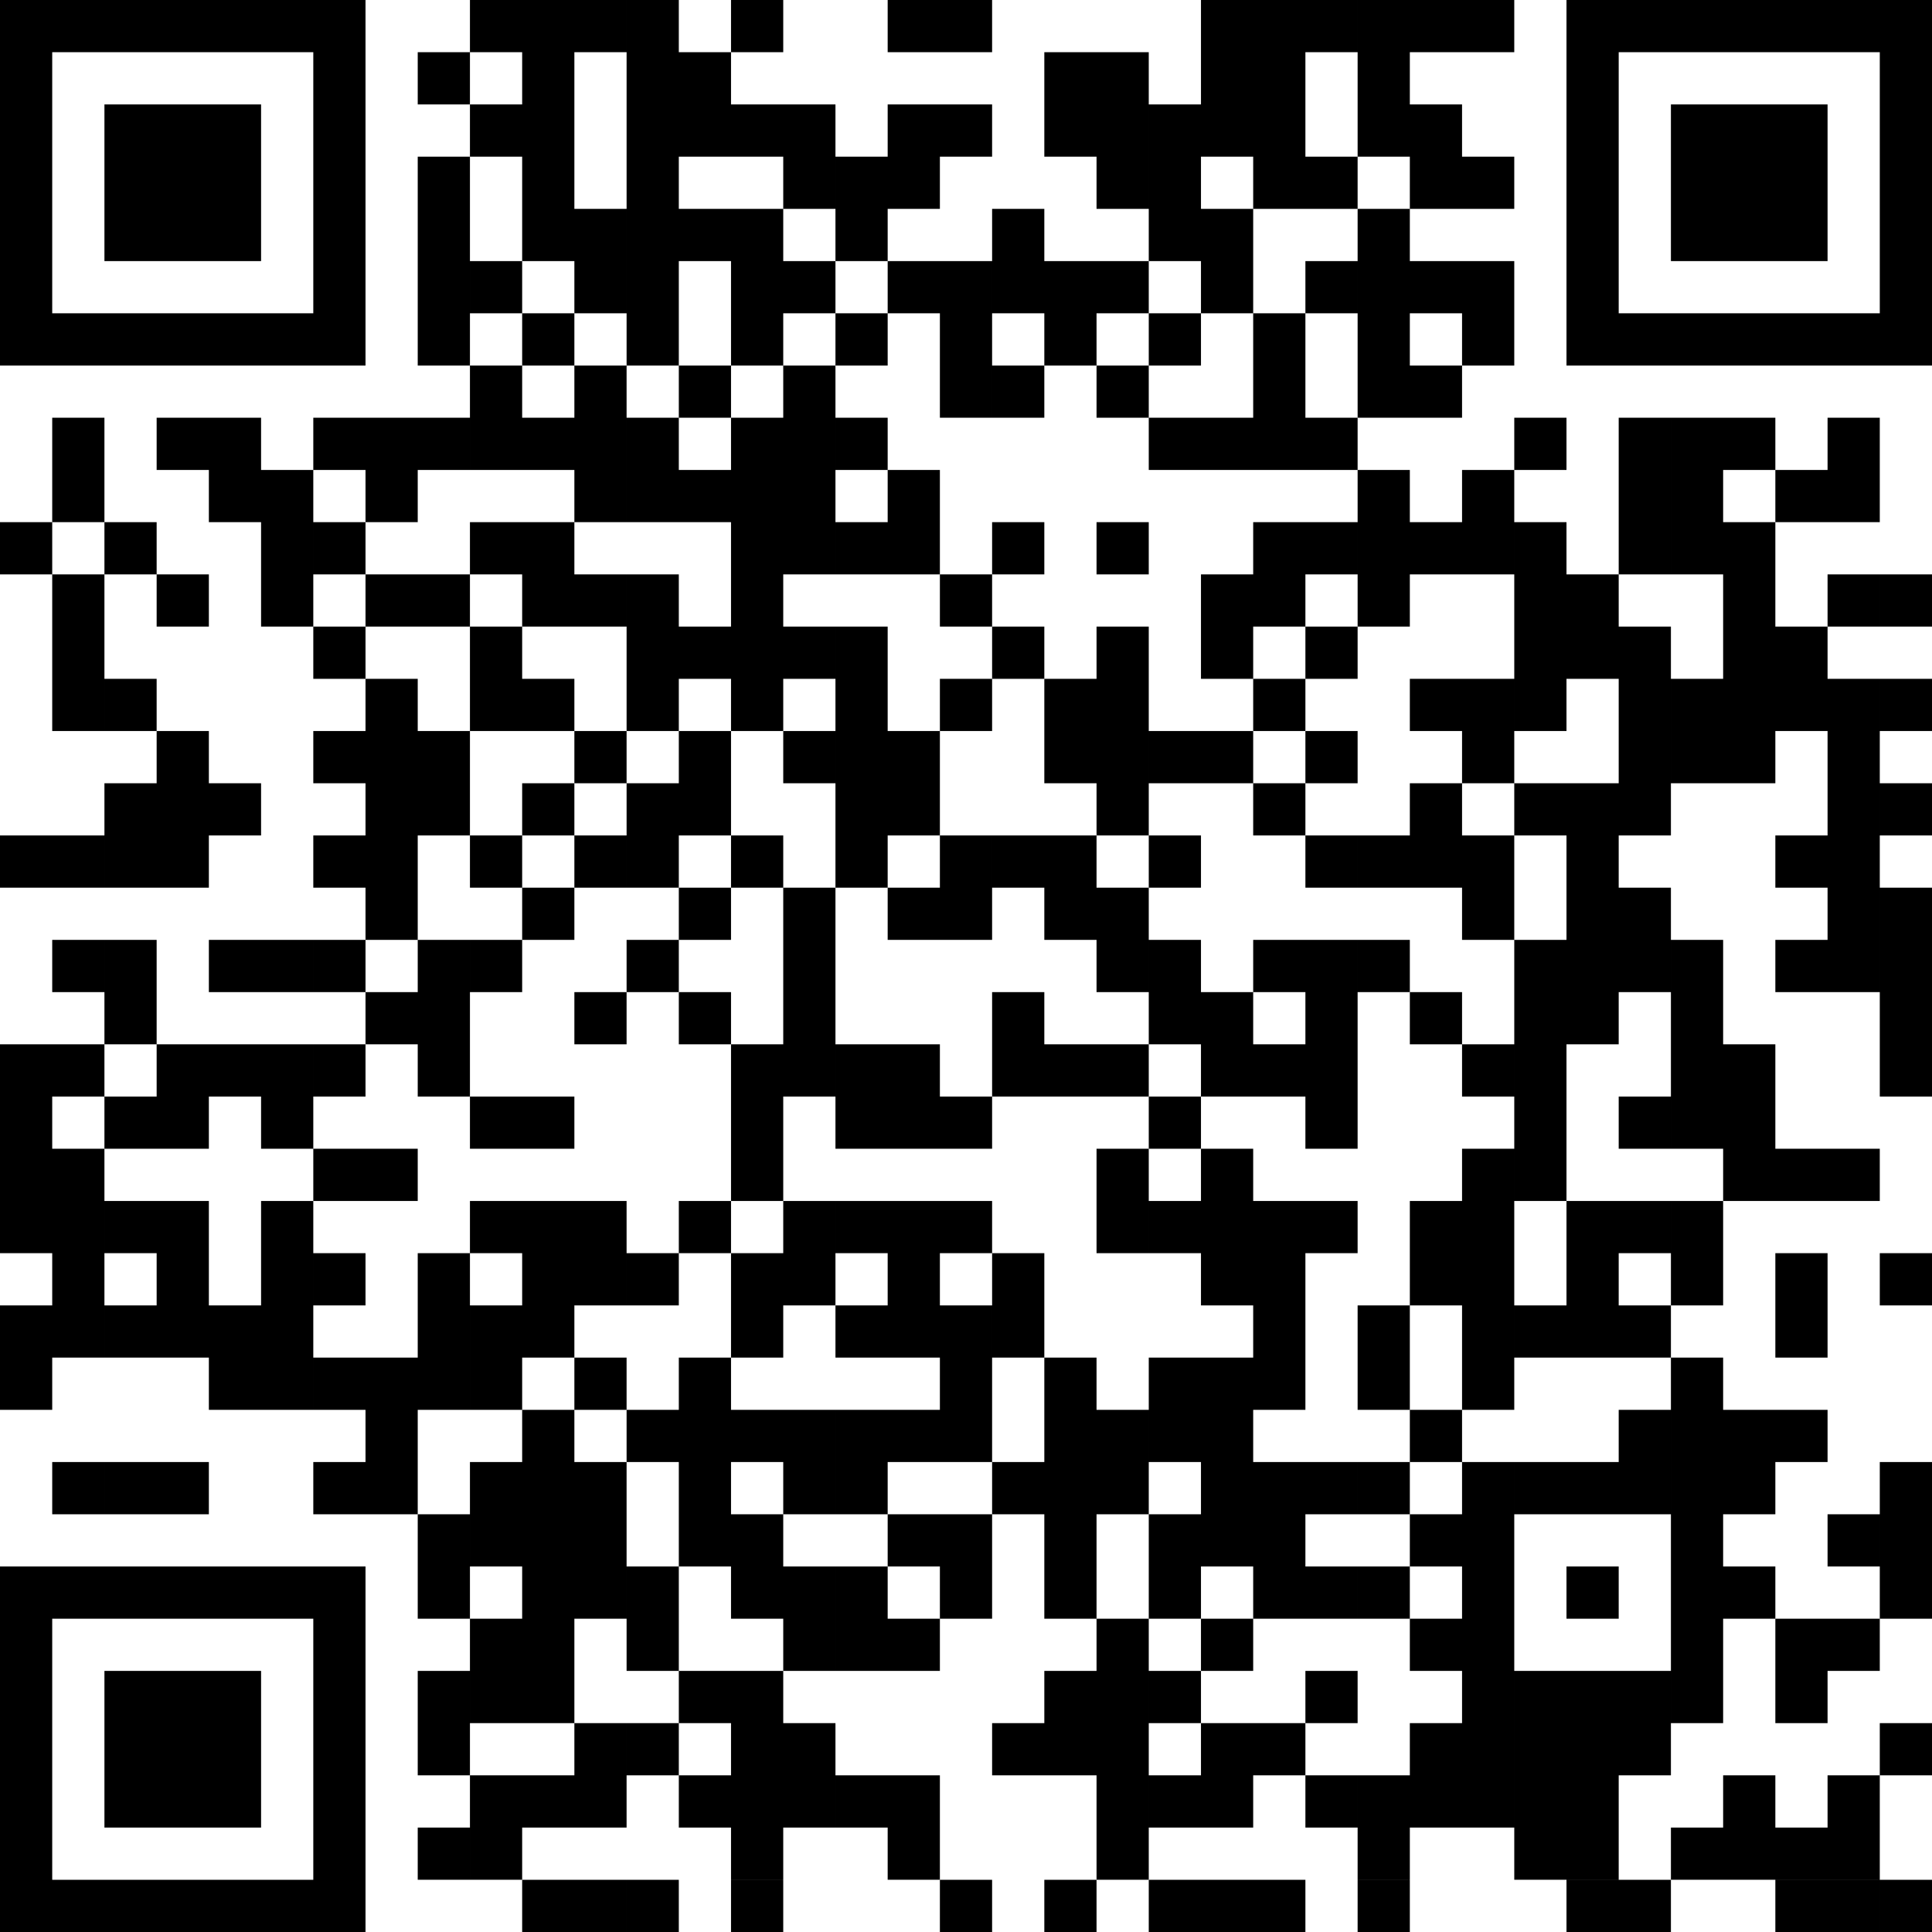 <?xml version="1.0" encoding="UTF-8" standalone="no"?>
<svg
   width="444"
   height="444"
   version="1.1"
   id="svg1439"
   sodipodi:docname="adobe-express-qr-code.svg"
   xmlns:inkscape="http://www.inkscape.org/namespaces/inkscape"
   xmlns:sodipodi="http://sodipodi.sourceforge.net/DTD/sodipodi-0.dtd"
   xmlns="http://www.w3.org/2000/svg"
   xmlns:svg="http://www.w3.org/2000/svg">
  <sodipodi:namedview
     id="namedview1441"
     pagecolor="#ffffff"
     bordercolor="#000000"
     borderopacity="0.25"
     inkscape:showpageshadow="2"
     inkscape:pageopacity="0.0"
     inkscape:pagecheckerboard="0"
     inkscape:deskcolor="#d1d1d1"
     showgrid="false" />
  <defs
     id="defs1433">
    <clipPath
       id="clip-path-dot-color">
      <rect
         x="28"
         y="148"
         width="12"
         height="12"
         id="rect182" />
      <rect
         x="28"
         y="220"
         width="12"
         height="12"
         id="rect184" />
      <rect
         x="28"
         y="268"
         width="12"
         height="12"
         id="rect186" />
      <rect
         x="28"
         y="280"
         width="12"
         height="12"
         id="rect188" />
      <rect
         x="28"
         y="292"
         width="12"
         height="12"
         id="rect190" />
      <rect
         x="28"
         y="304"
         width="12"
         height="12"
         id="rect192" />
      <rect
         x="28"
         y="328"
         width="12"
         height="12"
         id="rect194" />
      <rect
         x="28"
         y="340"
         width="12"
         height="12"
         id="rect196" />
      <rect
         x="40"
         y="124"
         width="12"
         height="12"
         id="rect198" />
      <rect
         x="40"
         y="136"
         width="12"
         height="12"
         id="rect200" />
      <rect
         x="40"
         y="160"
         width="12"
         height="12"
         id="rect202" />
      <rect
         x="40"
         y="172"
         width="12"
         height="12"
         id="rect204" />
      <rect
         x="40"
         y="184"
         width="12"
         height="12"
         id="rect206" />
      <rect
         x="40"
         y="220"
         width="12"
         height="12"
         id="rect208" />
      <rect
         x="40"
         y="244"
         width="12"
         height="12"
         id="rect210" />
      <rect
         x="40"
         y="268"
         width="12"
         height="12"
         id="rect212" />
      <rect
         x="40"
         y="292"
         width="12"
         height="12"
         id="rect214" />
      <rect
         x="40"
         y="304"
         width="12"
         height="12"
         id="rect216" />
      <rect
         x="40"
         y="316"
         width="12"
         height="12"
         id="rect218" />
      <rect
         x="40"
         y="328"
         width="12"
         height="12"
         id="rect220" />
      <rect
         x="40"
         y="364"
         width="12"
         height="12"
         id="rect222" />
      <rect
         x="52"
         y="148"
         width="12"
         height="12"
         id="rect224" />
      <rect
         x="52"
         y="184"
         width="12"
         height="12"
         id="rect226" />
      <rect
         x="52"
         y="208"
         width="12"
         height="12"
         id="rect228" />
      <rect
         x="52"
         y="220"
         width="12"
         height="12"
         id="rect230" />
      <rect
         x="52"
         y="244"
         width="12"
         height="12"
         id="rect232" />
      <rect
         x="52"
         y="256"
         width="12"
         height="12"
         id="rect234" />
      <rect
         x="52"
         y="280"
         width="12"
         height="12"
         id="rect236" />
      <rect
         x="52"
         y="304"
         width="12"
         height="12"
         id="rect238" />
      <rect
         x="52"
         y="328"
         width="12"
         height="12"
         id="rect240" />
      <rect
         x="52"
         y="364"
         width="12"
         height="12"
         id="rect242" />
      <rect
         x="64"
         y="124"
         width="12"
         height="12"
         id="rect244" />
      <rect
         x="64"
         y="160"
         width="12"
         height="12"
         id="rect246" />
      <rect
         x="64"
         y="196"
         width="12"
         height="12"
         id="rect248" />
      <rect
         x="64"
         y="208"
         width="12"
         height="12"
         id="rect250" />
      <rect
         x="64"
         y="220"
         width="12"
         height="12"
         id="rect252" />
      <rect
         x="64"
         y="268"
         width="12"
         height="12"
         id="rect254" />
      <rect
         x="64"
         y="280"
         width="12"
         height="12"
         id="rect256" />
      <rect
         x="64"
         y="304"
         width="12"
         height="12"
         id="rect258" />
      <rect
         x="64"
         y="316"
         width="12"
         height="12"
         id="rect260" />
      <rect
         x="64"
         y="328"
         width="12"
         height="12"
         id="rect262" />
      <rect
         x="64"
         y="364"
         width="12"
         height="12"
         id="rect264" />
      <rect
         x="76"
         y="124"
         width="12"
         height="12"
         id="rect266" />
      <rect
         x="76"
         y="136"
         width="12"
         height="12"
         id="rect268" />
      <rect
         x="76"
         y="208"
         width="12"
         height="12"
         id="rect270" />
      <rect
         x="76"
         y="244"
         width="12"
         height="12"
         id="rect272" />
      <rect
         x="76"
         y="268"
         width="12"
         height="12"
         id="rect274" />
      <rect
         x="76"
         y="328"
         width="12"
         height="12"
         id="rect276" />
      <rect
         x="76"
         y="340"
         width="12"
         height="12"
         id="rect278" />
      <rect
         x="88"
         y="136"
         width="12"
         height="12"
         id="rect280" />
      <rect
         x="88"
         y="148"
         width="12"
         height="12"
         id="rect282" />
      <rect
         x="88"
         y="160"
         width="12"
         height="12"
         id="rect284" />
      <rect
         x="88"
         y="244"
         width="12"
         height="12"
         id="rect286" />
      <rect
         x="88"
         y="268"
         width="12"
         height="12"
         id="rect288" />
      <rect
         x="88"
         y="280"
         width="12"
         height="12"
         id="rect290" />
      <rect
         x="88"
         y="304"
         width="12"
         height="12"
         id="rect292" />
      <rect
         x="88"
         y="316"
         width="12"
         height="12"
         id="rect294" />
      <rect
         x="88"
         y="328"
         width="12"
         height="12"
         id="rect296" />
      <rect
         x="88"
         y="340"
         width="12"
         height="12"
         id="rect298" />
      <rect
         x="100"
         y="124"
         width="12"
         height="12"
         id="rect300" />
      <rect
         x="100"
         y="148"
         width="12"
         height="12"
         id="rect302" />
      <rect
         x="100"
         y="172"
         width="12"
         height="12"
         id="rect304" />
      <rect
         x="100"
         y="196"
         width="12"
         height="12"
         id="rect306" />
      <rect
         x="100"
         y="220"
         width="12"
         height="12"
         id="rect308" />
      <rect
         x="100"
         y="244"
         width="12"
         height="12"
         id="rect310" />
      <rect
         x="100"
         y="268"
         width="12"
         height="12"
         id="rect312" />
      <rect
         x="100"
         y="292"
         width="12"
         height="12"
         id="rect314" />
      <rect
         x="100"
         y="316"
         width="12"
         height="12"
         id="rect316" />
      <rect
         x="100"
         y="340"
         width="12"
         height="12"
         id="rect318" />
      <rect
         x="100"
         y="364"
         width="12"
         height="12"
         id="rect320" />
      <rect
         x="112"
         y="124"
         width="12"
         height="12"
         id="rect322" />
      <rect
         x="112"
         y="136"
         width="12"
         height="12"
         id="rect324" />
      <rect
         x="112"
         y="160"
         width="12"
         height="12"
         id="rect326" />
      <rect
         x="112"
         y="184"
         width="12"
         height="12"
         id="rect328" />
      <rect
         x="112"
         y="196"
         width="12"
         height="12"
         id="rect330" />
      <rect
         x="112"
         y="208"
         width="12"
         height="12"
         id="rect332" />
      <rect
         x="112"
         y="220"
         width="12"
         height="12"
         id="rect334" />
      <rect
         x="112"
         y="232"
         width="12"
         height="12"
         id="rect336" />
      <rect
         x="112"
         y="256"
         width="12"
         height="12"
         id="rect338" />
      <rect
         x="112"
         y="292"
         width="12"
         height="12"
         id="rect340" />
      <rect
         x="112"
         y="340"
         width="12"
         height="12"
         id="rect342" />
      <rect
         x="112"
         y="352"
         width="12"
         height="12"
         id="rect344" />
      <rect
         x="112"
         y="364"
         width="12"
         height="12"
         id="rect346" />
      <rect
         x="124"
         y="40"
         width="12"
         height="12"
         id="rect348" />
      <rect
         x="124"
         y="64"
         width="12"
         height="12"
         id="rect350" />
      <rect
         x="124"
         y="76"
         width="12"
         height="12"
         id="rect352" />
      <rect
         x="124"
         y="88"
         width="12"
         height="12"
         id="rect354" />
      <rect
         x="124"
         y="100"
         width="12"
         height="12"
         id="rect356" />
      <rect
         x="124"
         y="124"
         width="12"
         height="12"
         id="rect358" />
      <rect
         x="124"
         y="160"
         width="12"
         height="12"
         id="rect360" />
      <rect
         x="124"
         y="196"
         width="12"
         height="12"
         id="rect362" />
      <rect
         x="124"
         y="208"
         width="12"
         height="12"
         id="rect364" />
      <rect
         x="124"
         y="244"
         width="12"
         height="12"
         id="rect366" />
      <rect
         x="124"
         y="256"
         width="12"
         height="12"
         id="rect368" />
      <rect
         x="124"
         y="268"
         width="12"
         height="12"
         id="rect370" />
      <rect
         x="124"
         y="316"
         width="12"
         height="12"
         id="rect372" />
      <rect
         x="124"
         y="328"
         width="12"
         height="12"
         id="rect374" />
      <rect
         x="124"
         y="340"
         width="12"
         height="12"
         id="rect376" />
      <rect
         x="124"
         y="376"
         width="12"
         height="12"
         id="rect378" />
      <rect
         x="124"
         y="388"
         width="12"
         height="12"
         id="rect380" />
      <rect
         x="124"
         y="412"
         width="12"
         height="12"
         id="rect382" />
      <rect
         x="124"
         y="424"
         width="12"
         height="12"
         id="rect384" />
      <rect
         x="124"
         y="448"
         width="12"
         height="12"
         id="rect386" />
      <rect
         x="136"
         y="28"
         width="12"
         height="12"
         id="rect388" />
      <rect
         x="136"
         y="52"
         width="12"
         height="12"
         id="rect390" />
      <rect
         x="136"
         y="88"
         width="12"
         height="12"
         id="rect392" />
      <rect
         x="136"
         y="112"
         width="12"
         height="12"
         id="rect394" />
      <rect
         x="136"
         y="124"
         width="12"
         height="12"
         id="rect396" />
      <rect
         x="136"
         y="148"
         width="12"
         height="12"
         id="rect398" />
      <rect
         x="136"
         y="172"
         width="12"
         height="12"
         id="rect400" />
      <rect
         x="136"
         y="184"
         width="12"
         height="12"
         id="rect402" />
      <rect
         x="136"
         y="220"
         width="12"
         height="12"
         id="rect404" />
      <rect
         x="136"
         y="244"
         width="12"
         height="12"
         id="rect406" />
      <rect
         x="136"
         y="280"
         width="12"
         height="12"
         id="rect408" />
      <rect
         x="136"
         y="304"
         width="12"
         height="12"
         id="rect410" />
      <rect
         x="136"
         y="328"
         width="12"
         height="12"
         id="rect412" />
      <rect
         x="136"
         y="340"
         width="12"
         height="12"
         id="rect414" />
      <rect
         x="136"
         y="364"
         width="12"
         height="12"
         id="rect416" />
      <rect
         x="136"
         y="376"
         width="12"
         height="12"
         id="rect418" />
      <rect
         x="136"
         y="400"
         width="12"
         height="12"
         id="rect420" />
      <rect
         x="136"
         y="412"
         width="12"
         height="12"
         id="rect422" />
      <rect
         x="136"
         y="436"
         width="12"
         height="12"
         id="rect424" />
      <rect
         x="136"
         y="448"
         width="12"
         height="12"
         id="rect426" />
      <rect
         x="148"
         y="28"
         width="12"
         height="12"
         id="rect428" />
      <rect
         x="148"
         y="40"
         width="12"
         height="12"
         id="rect430" />
      <rect
         x="148"
         y="52"
         width="12"
         height="12"
         id="rect432" />
      <rect
         x="148"
         y="64"
         width="12"
         height="12"
         id="rect434" />
      <rect
         x="148"
         y="76"
         width="12"
         height="12"
         id="rect436" />
      <rect
         x="148"
         y="100"
         width="12"
         height="12"
         id="rect438" />
      <rect
         x="148"
         y="124"
         width="12"
         height="12"
         id="rect440" />
      <rect
         x="148"
         y="148"
         width="12"
         height="12"
         id="rect442" />
      <rect
         x="148"
         y="160"
         width="12"
         height="12"
         id="rect444" />
      <rect
         x="148"
         y="184"
         width="12"
         height="12"
         id="rect446" />
      <rect
         x="148"
         y="208"
         width="12"
         height="12"
         id="rect448" />
      <rect
         x="148"
         y="232"
         width="12"
         height="12"
         id="rect450" />
      <rect
         x="148"
         y="280"
         width="12"
         height="12"
         id="rect452" />
      <rect
         x="148"
         y="304"
         width="12"
         height="12"
         id="rect454" />
      <rect
         x="148"
         y="316"
         width="12"
         height="12"
         id="rect456" />
      <rect
         x="148"
         y="328"
         width="12"
         height="12"
         id="rect458" />
      <rect
         x="148"
         y="352"
         width="12"
         height="12"
         id="rect460" />
      <rect
         x="148"
         y="364"
         width="12"
         height="12"
         id="rect462" />
      <rect
         x="148"
         y="376"
         width="12"
         height="12"
         id="rect464" />
      <rect
         x="148"
         y="388"
         width="12"
         height="12"
         id="rect466" />
      <rect
         x="148"
         y="400"
         width="12"
         height="12"
         id="rect468" />
      <rect
         x="148"
         y="412"
         width="12"
         height="12"
         id="rect470" />
      <rect
         x="148"
         y="436"
         width="12"
         height="12"
         id="rect472" />
      <rect
         x="148"
         y="460"
         width="12"
         height="12"
         id="rect474" />
      <rect
         x="160"
         y="28"
         width="12"
         height="12"
         id="rect476" />
      <rect
         x="160"
         y="76"
         width="12"
         height="12"
         id="rect478" />
      <rect
         x="160"
         y="88"
         width="12"
         height="12"
         id="rect480" />
      <rect
         x="160"
         y="112"
         width="12"
         height="12"
         id="rect482" />
      <rect
         x="160"
         y="124"
         width="12"
         height="12"
         id="rect484" />
      <rect
         x="160"
         y="136"
         width="12"
         height="12"
         id="rect486" />
      <rect
         x="160"
         y="160"
         width="12"
         height="12"
         id="rect488" />
      <rect
         x="160"
         y="196"
         width="12"
         height="12"
         id="rect490" />
      <rect
         x="160"
         y="220"
         width="12"
         height="12"
         id="rect492" />
      <rect
         x="160"
         y="256"
         width="12"
         height="12"
         id="rect494" />
      <rect
         x="160"
         y="304"
         width="12"
         height="12"
         id="rect496" />
      <rect
         x="160"
         y="316"
         width="12"
         height="12"
         id="rect498" />
      <rect
         x="160"
         y="340"
         width="12"
         height="12"
         id="rect500" />
      <rect
         x="160"
         y="364"
         width="12"
         height="12"
         id="rect502" />
      <rect
         x="160"
         y="376"
         width="12"
         height="12"
         id="rect504" />
      <rect
         x="160"
         y="388"
         width="12"
         height="12"
         id="rect506" />
      <rect
         x="160"
         y="424"
         width="12"
         height="12"
         id="rect508" />
      <rect
         x="160"
         y="436"
         width="12"
         height="12"
         id="rect510" />
      <rect
         x="160"
         y="460"
         width="12"
         height="12"
         id="rect512" />
      <rect
         x="172"
         y="28"
         width="12"
         height="12"
         id="rect514" />
      <rect
         x="172"
         y="40"
         width="12"
         height="12"
         id="rect516" />
      <rect
         x="172"
         y="52"
         width="12"
         height="12"
         id="rect518" />
      <rect
         x="172"
         y="64"
         width="12"
         height="12"
         id="rect520" />
      <rect
         x="172"
         y="76"
         width="12"
         height="12"
         id="rect522" />
      <rect
         x="172"
         y="88"
         width="12"
         height="12"
         id="rect524" />
      <rect
         x="172"
         y="100"
         width="12"
         height="12"
         id="rect526" />
      <rect
         x="172"
         y="124"
         width="12"
         height="12"
         id="rect528" />
      <rect
         x="172"
         y="136"
         width="12"
         height="12"
         id="rect530" />
      <rect
         x="172"
         y="160"
         width="12"
         height="12"
         id="rect532" />
      <rect
         x="172"
         y="172"
         width="12"
         height="12"
         id="rect534" />
      <rect
         x="172"
         y="184"
         width="12"
         height="12"
         id="rect536" />
      <rect
         x="172"
         y="208"
         width="12"
         height="12"
         id="rect538" />
      <rect
         x="172"
         y="220"
         width="12"
         height="12"
         id="rect540" />
      <rect
         x="172"
         y="244"
         width="12"
         height="12"
         id="rect542" />
      <rect
         x="172"
         y="316"
         width="12"
         height="12"
         id="rect544" />
      <rect
         x="172"
         y="352"
         width="12"
         height="12"
         id="rect546" />
      <rect
         x="172"
         y="388"
         width="12"
         height="12"
         id="rect548" />
      <rect
         x="172"
         y="400"
         width="12"
         height="12"
         id="rect550" />
      <rect
         x="172"
         y="424"
         width="12"
         height="12"
         id="rect552" />
      <rect
         x="172"
         y="460"
         width="12"
         height="12"
         id="rect554" />
      <rect
         x="184"
         y="40"
         width="12"
         height="12"
         id="rect556" />
      <rect
         x="184"
         y="52"
         width="12"
         height="12"
         id="rect558" />
      <rect
         x="184"
         y="76"
         width="12"
         height="12"
         id="rect560" />
      <rect
         x="184"
         y="112"
         width="12"
         height="12"
         id="rect562" />
      <rect
         x="184"
         y="136"
         width="12"
         height="12"
         id="rect564" />
      <rect
         x="184"
         y="172"
         width="12"
         height="12"
         id="rect566" />
      <rect
         x="184"
         y="196"
         width="12"
         height="12"
         id="rect568" />
      <rect
         x="184"
         y="208"
         width="12"
         height="12"
         id="rect570" />
      <rect
         x="184"
         y="232"
         width="12"
         height="12"
         id="rect572" />
      <rect
         x="184"
         y="256"
         width="12"
         height="12"
         id="rect574" />
      <rect
         x="184"
         y="304"
         width="12"
         height="12"
         id="rect576" />
      <rect
         x="184"
         y="340"
         width="12"
         height="12"
         id="rect578" />
      <rect
         x="184"
         y="352"
         width="12"
         height="12"
         id="rect580" />
      <rect
         x="184"
         y="364"
         width="12"
         height="12"
         id="rect582" />
      <rect
         x="184"
         y="376"
         width="12"
         height="12"
         id="rect584" />
      <rect
         x="184"
         y="412"
         width="12"
         height="12"
         id="rect586" />
      <rect
         x="184"
         y="436"
         width="12"
         height="12"
         id="rect588" />
      <rect
         x="196"
         y="28"
         width="12"
         height="12"
         id="rect590" />
      <rect
         x="196"
         y="52"
         width="12"
         height="12"
         id="rect592" />
      <rect
         x="196"
         y="76"
         width="12"
         height="12"
         id="rect594" />
      <rect
         x="196"
         y="88"
         width="12"
         height="12"
         id="rect596" />
      <rect
         x="196"
         y="100"
         width="12"
         height="12"
         id="rect598" />
      <rect
         x="196"
         y="124"
         width="12"
         height="12"
         id="rect600" />
      <rect
         x="196"
         y="136"
         width="12"
         height="12"
         id="rect602" />
      <rect
         x="196"
         y="148"
         width="12"
         height="12"
         id="rect604" />
      <rect
         x="196"
         y="160"
         width="12"
         height="12"
         id="rect606" />
      <rect
         x="196"
         y="172"
         width="12"
         height="12"
         id="rect608" />
      <rect
         x="196"
         y="184"
         width="12"
         height="12"
         id="rect610" />
      <rect
         x="196"
         y="220"
         width="12"
         height="12"
         id="rect612" />
      <rect
         x="196"
         y="268"
         width="12"
         height="12"
         id="rect614" />
      <rect
         x="196"
         y="280"
         width="12"
         height="12"
         id="rect616" />
      <rect
         x="196"
         y="292"
         width="12"
         height="12"
         id="rect618" />
      <rect
         x="196"
         y="316"
         width="12"
         height="12"
         id="rect620" />
      <rect
         x="196"
         y="328"
         width="12"
         height="12"
         id="rect622" />
      <rect
         x="196"
         y="352"
         width="12"
         height="12"
         id="rect624" />
      <rect
         x="196"
         y="376"
         width="12"
         height="12"
         id="rect626" />
      <rect
         x="196"
         y="388"
         width="12"
         height="12"
         id="rect628" />
      <rect
         x="196"
         y="412"
         width="12"
         height="12"
         id="rect630" />
      <rect
         x="196"
         y="424"
         width="12"
         height="12"
         id="rect632" />
      <rect
         x="196"
         y="436"
         width="12"
         height="12"
         id="rect634" />
      <rect
         x="196"
         y="448"
         width="12"
         height="12"
         id="rect636" />
      <rect
         x="196"
         y="460"
         width="12"
         height="12"
         id="rect638" />
      <rect
         x="208"
         y="52"
         width="12"
         height="12"
         id="rect640" />
      <rect
         x="208"
         y="64"
         width="12"
         height="12"
         id="rect642" />
      <rect
         x="208"
         y="88"
         width="12"
         height="12"
         id="rect644" />
      <rect
         x="208"
         y="112"
         width="12"
         height="12"
         id="rect646" />
      <rect
         x="208"
         y="124"
         width="12"
         height="12"
         id="rect648" />
      <rect
         x="208"
         y="136"
         width="12"
         height="12"
         id="rect650" />
      <rect
         x="208"
         y="148"
         width="12"
         height="12"
         id="rect652" />
      <rect
         x="208"
         y="172"
         width="12"
         height="12"
         id="rect654" />
      <rect
         x="208"
         y="196"
         width="12"
         height="12"
         id="rect656" />
      <rect
         x="208"
         y="232"
         width="12"
         height="12"
         id="rect658" />
      <rect
         x="208"
         y="244"
         width="12"
         height="12"
         id="rect660" />
      <rect
         x="208"
         y="256"
         width="12"
         height="12"
         id="rect662" />
      <rect
         x="208"
         y="268"
         width="12"
         height="12"
         id="rect664" />
      <rect
         x="208"
         y="304"
         width="12"
         height="12"
         id="rect666" />
      <rect
         x="208"
         y="316"
         width="12"
         height="12"
         id="rect668" />
      <rect
         x="208"
         y="352"
         width="12"
         height="12"
         id="rect670" />
      <rect
         x="208"
         y="364"
         width="12"
         height="12"
         id="rect672" />
      <rect
         x="208"
         y="388"
         width="12"
         height="12"
         id="rect674" />
      <rect
         x="208"
         y="400"
         width="12"
         height="12"
         id="rect676" />
      <rect
         x="208"
         y="424"
         width="12"
         height="12"
         id="rect678" />
      <rect
         x="208"
         y="436"
         width="12"
         height="12"
         id="rect680" />
      <rect
         x="220"
         y="64"
         width="12"
         height="12"
         id="rect682" />
      <rect
         x="220"
         y="76"
         width="12"
         height="12"
         id="rect684" />
      <rect
         x="220"
         y="100"
         width="12"
         height="12"
         id="rect686" />
      <rect
         x="220"
         y="124"
         width="12"
         height="12"
         id="rect688" />
      <rect
         x="220"
         y="148"
         width="12"
         height="12"
         id="rect690" />
      <rect
         x="220"
         y="172"
         width="12"
         height="12"
         id="rect692" />
      <rect
         x="220"
         y="184"
         width="12"
         height="12"
         id="rect694" />
      <rect
         x="220"
         y="196"
         width="12"
         height="12"
         id="rect696" />
      <rect
         x="220"
         y="208"
         width="12"
         height="12"
         id="rect698" />
      <rect
         x="220"
         y="220"
         width="12"
         height="12"
         id="rect700" />
      <rect
         x="220"
         y="268"
         width="12"
         height="12"
         id="rect702" />
      <rect
         x="220"
         y="280"
         width="12"
         height="12"
         id="rect704" />
      <rect
         x="220"
         y="304"
         width="12"
         height="12"
         id="rect706" />
      <rect
         x="220"
         y="328"
         width="12"
         height="12"
         id="rect708" />
      <rect
         x="220"
         y="352"
         width="12"
         height="12"
         id="rect710" />
      <rect
         x="220"
         y="364"
         width="12"
         height="12"
         id="rect712" />
      <rect
         x="220"
         y="388"
         width="12"
         height="12"
         id="rect714" />
      <rect
         x="220"
         y="400"
         width="12"
         height="12"
         id="rect716" />
      <rect
         x="220"
         y="436"
         width="12"
         height="12"
         id="rect718" />
      <rect
         x="232"
         y="28"
         width="12"
         height="12"
         id="rect720" />
      <rect
         x="232"
         y="52"
         width="12"
         height="12"
         id="rect722" />
      <rect
         x="232"
         y="64"
         width="12"
         height="12"
         id="rect724" />
      <rect
         x="232"
         y="88"
         width="12"
         height="12"
         id="rect726" />
      <rect
         x="232"
         y="136"
         width="12"
         height="12"
         id="rect728" />
      <rect
         x="232"
         y="148"
         width="12"
         height="12"
         id="rect730" />
      <rect
         x="232"
         y="196"
         width="12"
         height="12"
         id="rect732" />
      <rect
         x="232"
         y="208"
         width="12"
         height="12"
         id="rect734" />
      <rect
         x="232"
         y="232"
         width="12"
         height="12"
         id="rect736" />
      <rect
         x="232"
         y="268"
         width="12"
         height="12"
         id="rect738" />
      <rect
         x="232"
         y="280"
         width="12"
         height="12"
         id="rect740" />
      <rect
         x="232"
         y="304"
         width="12"
         height="12"
         id="rect742" />
      <rect
         x="232"
         y="316"
         width="12"
         height="12"
         id="rect744" />
      <rect
         x="232"
         y="328"
         width="12"
         height="12"
         id="rect746" />
      <rect
         x="232"
         y="352"
         width="12"
         height="12"
         id="rect748" />
      <rect
         x="232"
         y="376"
         width="12"
         height="12"
         id="rect750" />
      <rect
         x="232"
         y="400"
         width="12"
         height="12"
         id="rect752" />
      <rect
         x="232"
         y="436"
         width="12"
         height="12"
         id="rect754" />
      <rect
         x="232"
         y="448"
         width="12"
         height="12"
         id="rect756" />
      <rect
         x="244"
         y="28"
         width="12"
         height="12"
         id="rect758" />
      <rect
         x="244"
         y="52"
         width="12"
         height="12"
         id="rect760" />
      <rect
         x="244"
         y="88"
         width="12"
         height="12"
         id="rect762" />
      <rect
         x="244"
         y="100"
         width="12"
         height="12"
         id="rect764" />
      <rect
         x="244"
         y="112"
         width="12"
         height="12"
         id="rect766" />
      <rect
         x="244"
         y="160"
         width="12"
         height="12"
         id="rect768" />
      <rect
         x="244"
         y="184"
         width="12"
         height="12"
         id="rect770" />
      <rect
         x="244"
         y="220"
         width="12"
         height="12"
         id="rect772" />
      <rect
         x="244"
         y="232"
         width="12"
         height="12"
         id="rect774" />
      <rect
         x="244"
         y="280"
         width="12"
         height="12"
         id="rect776" />
      <rect
         x="244"
         y="304"
         width="12"
         height="12"
         id="rect778" />
      <rect
         x="244"
         y="328"
         width="12"
         height="12"
         id="rect780" />
      <rect
         x="244"
         y="340"
         width="12"
         height="12"
         id="rect782" />
      <rect
         x="244"
         y="352"
         width="12"
         height="12"
         id="rect784" />
      <rect
         x="244"
         y="376"
         width="12"
         height="12"
         id="rect786" />
      <rect
         x="244"
         y="388"
         width="12"
         height="12"
         id="rect788" />
      <rect
         x="244"
         y="460"
         width="12"
         height="12"
         id="rect790" />
      <rect
         x="256"
         y="76"
         width="12"
         height="12"
         id="rect792" />
      <rect
         x="256"
         y="88"
         width="12"
         height="12"
         id="rect794" />
      <rect
         x="256"
         y="112"
         width="12"
         height="12"
         id="rect796" />
      <rect
         x="256"
         y="148"
         width="12"
         height="12"
         id="rect798" />
      <rect
         x="256"
         y="172"
         width="12"
         height="12"
         id="rect800" />
      <rect
         x="256"
         y="220"
         width="12"
         height="12"
         id="rect802" />
      <rect
         x="256"
         y="256"
         width="12"
         height="12"
         id="rect804" />
      <rect
         x="256"
         y="268"
         width="12"
         height="12"
         id="rect806" />
      <rect
         x="256"
         y="316"
         width="12"
         height="12"
         id="rect808" />
      <rect
         x="256"
         y="328"
         width="12"
         height="12"
         id="rect810" />
      <rect
         x="256"
         y="364"
         width="12"
         height="12"
         id="rect812" />
      <rect
         x="256"
         y="424"
         width="12"
         height="12"
         id="rect814" />
      <rect
         x="268"
         y="40"
         width="12"
         height="12"
         id="rect816" />
      <rect
         x="268"
         y="52"
         width="12"
         height="12"
         id="rect818" />
      <rect
         x="268"
         y="88"
         width="12"
         height="12"
         id="rect820" />
      <rect
         x="268"
         y="100"
         width="12"
         height="12"
         id="rect822" />
      <rect
         x="268"
         y="184"
         width="12"
         height="12"
         id="rect824" />
      <rect
         x="268"
         y="196"
         width="12"
         height="12"
         id="rect826" />
      <rect
         x="268"
         y="220"
         width="12"
         height="12"
         id="rect828" />
      <rect
         x="268"
         y="232"
         width="12"
         height="12"
         id="rect830" />
      <rect
         x="268"
         y="268"
         width="12"
         height="12"
         id="rect832" />
      <rect
         x="268"
         y="340"
         width="12"
         height="12"
         id="rect834" />
      <rect
         x="268"
         y="352"
         width="12"
         height="12"
         id="rect836" />
      <rect
         x="268"
         y="364"
         width="12"
         height="12"
         id="rect838" />
      <rect
         x="268"
         y="376"
         width="12"
         height="12"
         id="rect840" />
      <rect
         x="268"
         y="388"
         width="12"
         height="12"
         id="rect842" />
      <rect
         x="268"
         y="412"
         width="12"
         height="12"
         id="rect844" />
      <rect
         x="268"
         y="424"
         width="12"
         height="12"
         id="rect846" />
      <rect
         x="268"
         y="460"
         width="12"
         height="12"
         id="rect848" />
      <rect
         x="280"
         y="40"
         width="12"
         height="12"
         id="rect850" />
      <rect
         x="280"
         y="52"
         width="12"
         height="12"
         id="rect852" />
      <rect
         x="280"
         y="64"
         width="12"
         height="12"
         id="rect854" />
      <rect
         x="280"
         y="88"
         width="12"
         height="12"
         id="rect856" />
      <rect
         x="280"
         y="112"
         width="12"
         height="12"
         id="rect858" />
      <rect
         x="280"
         y="148"
         width="12"
         height="12"
         id="rect860" />
      <rect
         x="280"
         y="172"
         width="12"
         height="12"
         id="rect862" />
      <rect
         x="280"
         y="184"
         width="12"
         height="12"
         id="rect864" />
      <rect
         x="280"
         y="196"
         width="12"
         height="12"
         id="rect866" />
      <rect
         x="280"
         y="208"
         width="12"
         height="12"
         id="rect868" />
      <rect
         x="280"
         y="232"
         width="12"
         height="12"
         id="rect870" />
      <rect
         x="280"
         y="244"
         width="12"
         height="12"
         id="rect872" />
      <rect
         x="280"
         y="268"
         width="12"
         height="12"
         id="rect874" />
      <rect
         x="280"
         y="292"
         width="12"
         height="12"
         id="rect876" />
      <rect
         x="280"
         y="304"
         width="12"
         height="12"
         id="rect878" />
      <rect
         x="280"
         y="352"
         width="12"
         height="12"
         id="rect880" />
      <rect
         x="280"
         y="364"
         width="12"
         height="12"
         id="rect882" />
      <rect
         x="280"
         y="400"
         width="12"
         height="12"
         id="rect884" />
      <rect
         x="280"
         y="412"
         width="12"
         height="12"
         id="rect886" />
      <rect
         x="280"
         y="424"
         width="12"
         height="12"
         id="rect888" />
      <rect
         x="280"
         y="436"
         width="12"
         height="12"
         id="rect890" />
      <rect
         x="280"
         y="448"
         width="12"
         height="12"
         id="rect892" />
      <rect
         x="292"
         y="52"
         width="12"
         height="12"
         id="rect894" />
      <rect
         x="292"
         y="64"
         width="12"
         height="12"
         id="rect896" />
      <rect
         x="292"
         y="76"
         width="12"
         height="12"
         id="rect898" />
      <rect
         x="292"
         y="100"
         width="12"
         height="12"
         id="rect900" />
      <rect
         x="292"
         y="124"
         width="12"
         height="12"
         id="rect902" />
      <rect
         x="292"
         y="196"
         width="12"
         height="12"
         id="rect904" />
      <rect
         x="292"
         y="220"
         width="12"
         height="12"
         id="rect906" />
      <rect
         x="292"
         y="244"
         width="12"
         height="12"
         id="rect908" />
      <rect
         x="292"
         y="256"
         width="12"
         height="12"
         id="rect910" />
      <rect
         x="292"
         y="280"
         width="12"
         height="12"
         id="rect912" />
      <rect
         x="292"
         y="304"
         width="12"
         height="12"
         id="rect914" />
      <rect
         x="292"
         y="340"
         width="12"
         height="12"
         id="rect916" />
      <rect
         x="292"
         y="352"
         width="12"
         height="12"
         id="rect918" />
      <rect
         x="292"
         y="376"
         width="12"
         height="12"
         id="rect920" />
      <rect
         x="292"
         y="388"
         width="12"
         height="12"
         id="rect922" />
      <rect
         x="292"
         y="412"
         width="12"
         height="12"
         id="rect924" />
      <rect
         x="292"
         y="436"
         width="12"
         height="12"
         id="rect926" />
      <rect
         x="292"
         y="460"
         width="12"
         height="12"
         id="rect928" />
      <rect
         x="304"
         y="28"
         width="12"
         height="12"
         id="rect930" />
      <rect
         x="304"
         y="40"
         width="12"
         height="12"
         id="rect932" />
      <rect
         x="304"
         y="52"
         width="12"
         height="12"
         id="rect934" />
      <rect
         x="304"
         y="76"
         width="12"
         height="12"
         id="rect936" />
      <rect
         x="304"
         y="88"
         width="12"
         height="12"
         id="rect938" />
      <rect
         x="304"
         y="124"
         width="12"
         height="12"
         id="rect940" />
      <rect
         x="304"
         y="160"
         width="12"
         height="12"
         id="rect942" />
      <rect
         x="304"
         y="172"
         width="12"
         height="12"
         id="rect944" />
      <rect
         x="304"
         y="196"
         width="12"
         height="12"
         id="rect946" />
      <rect
         x="304"
         y="256"
         width="12"
         height="12"
         id="rect948" />
      <rect
         x="304"
         y="268"
         width="12"
         height="12"
         id="rect950" />
      <rect
         x="304"
         y="292"
         width="12"
         height="12"
         id="rect952" />
      <rect
         x="304"
         y="304"
         width="12"
         height="12"
         id="rect954" />
      <rect
         x="304"
         y="316"
         width="12"
         height="12"
         id="rect956" />
      <rect
         x="304"
         y="340"
         width="12"
         height="12"
         id="rect958" />
      <rect
         x="304"
         y="352"
         width="12"
         height="12"
         id="rect960" />
      <rect
         x="304"
         y="364"
         width="12"
         height="12"
         id="rect962" />
      <rect
         x="304"
         y="376"
         width="12"
         height="12"
         id="rect964" />
      <rect
         x="304"
         y="400"
         width="12"
         height="12"
         id="rect966" />
      <rect
         x="304"
         y="424"
         width="12"
         height="12"
         id="rect968" />
      <rect
         x="304"
         y="436"
         width="12"
         height="12"
         id="rect970" />
      <rect
         x="304"
         y="460"
         width="12"
         height="12"
         id="rect972" />
      <rect
         x="316"
         y="28"
         width="12"
         height="12"
         id="rect974" />
      <rect
         x="316"
         y="40"
         width="12"
         height="12"
         id="rect976" />
      <rect
         x="316"
         y="52"
         width="12"
         height="12"
         id="rect978" />
      <rect
         x="316"
         y="64"
         width="12"
         height="12"
         id="rect980" />
      <rect
         x="316"
         y="100"
         width="12"
         height="12"
         id="rect982" />
      <rect
         x="316"
         y="112"
         width="12"
         height="12"
         id="rect984" />
      <rect
         x="316"
         y="124"
         width="12"
         height="12"
         id="rect986" />
      <rect
         x="316"
         y="148"
         width="12"
         height="12"
         id="rect988" />
      <rect
         x="316"
         y="160"
         width="12"
         height="12"
         id="rect990" />
      <rect
         x="316"
         y="184"
         width="12"
         height="12"
         id="rect992" />
      <rect
         x="316"
         y="208"
         width="12"
         height="12"
         id="rect994" />
      <rect
         x="316"
         y="244"
         width="12"
         height="12"
         id="rect996" />
      <rect
         x="316"
         y="268"
         width="12"
         height="12"
         id="rect998" />
      <rect
         x="316"
         y="304"
         width="12"
         height="12"
         id="rect1000" />
      <rect
         x="316"
         y="316"
         width="12"
         height="12"
         id="rect1002" />
      <rect
         x="316"
         y="328"
         width="12"
         height="12"
         id="rect1004" />
      <rect
         x="316"
         y="340"
         width="12"
         height="12"
         id="rect1006" />
      <rect
         x="316"
         y="364"
         width="12"
         height="12"
         id="rect1008" />
      <rect
         x="316"
         y="376"
         width="12"
         height="12"
         id="rect1010" />
      <rect
         x="316"
         y="388"
         width="12"
         height="12"
         id="rect1012" />
      <rect
         x="316"
         y="424"
         width="12"
         height="12"
         id="rect1014" />
      <rect
         x="316"
         y="460"
         width="12"
         height="12"
         id="rect1016" />
      <rect
         x="328"
         y="28"
         width="12"
         height="12"
         id="rect1018" />
      <rect
         x="328"
         y="64"
         width="12"
         height="12"
         id="rect1020" />
      <rect
         x="328"
         y="88"
         width="12"
         height="12"
         id="rect1022" />
      <rect
         x="328"
         y="124"
         width="12"
         height="12"
         id="rect1024" />
      <rect
         x="328"
         y="148"
         width="12"
         height="12"
         id="rect1026" />
      <rect
         x="328"
         y="172"
         width="12"
         height="12"
         id="rect1028" />
      <rect
         x="328"
         y="196"
         width="12"
         height="12"
         id="rect1030" />
      <rect
         x="328"
         y="220"
         width="12"
         height="12"
         id="rect1032" />
      <rect
         x="328"
         y="244"
         width="12"
         height="12"
         id="rect1034" />
      <rect
         x="328"
         y="256"
         width="12"
         height="12"
         id="rect1036" />
      <rect
         x="328"
         y="268"
         width="12"
         height="12"
         id="rect1038" />
      <rect
         x="328"
         y="280"
         width="12"
         height="12"
         id="rect1040" />
      <rect
         x="328"
         y="304"
         width="12"
         height="12"
         id="rect1042" />
      <rect
         x="328"
         y="364"
         width="12"
         height="12"
         id="rect1044" />
      <rect
         x="328"
         y="388"
         width="12"
         height="12"
         id="rect1046" />
      <rect
         x="328"
         y="412"
         width="12"
         height="12"
         id="rect1048" />
      <rect
         x="328"
         y="436"
         width="12"
         height="12"
         id="rect1050" />
      <rect
         x="340"
         y="28"
         width="12"
         height="12"
         id="rect1052" />
      <rect
         x="340"
         y="40"
         width="12"
         height="12"
         id="rect1054" />
      <rect
         x="340"
         y="52"
         width="12"
         height="12"
         id="rect1056" />
      <rect
         x="340"
         y="76"
         width="12"
         height="12"
         id="rect1058" />
      <rect
         x="340"
         y="88"
         width="12"
         height="12"
         id="rect1060" />
      <rect
         x="340"
         y="100"
         width="12"
         height="12"
         id="rect1062" />
      <rect
         x="340"
         y="112"
         width="12"
         height="12"
         id="rect1064" />
      <rect
         x="340"
         y="136"
         width="12"
         height="12"
         id="rect1066" />
      <rect
         x="340"
         y="148"
         width="12"
         height="12"
         id="rect1068" />
      <rect
         x="340"
         y="160"
         width="12"
         height="12"
         id="rect1070" />
      <rect
         x="340"
         y="220"
         width="12"
         height="12"
         id="rect1072" />
      <rect
         x="340"
         y="244"
         width="12"
         height="12"
         id="rect1074" />
      <rect
         x="340"
         y="328"
         width="12"
         height="12"
         id="rect1076" />
      <rect
         x="340"
         y="340"
         width="12"
         height="12"
         id="rect1078" />
      <rect
         x="340"
         y="364"
         width="12"
         height="12"
         id="rect1080" />
      <rect
         x="340"
         y="388"
         width="12"
         height="12"
         id="rect1082" />
      <rect
         x="340"
         y="436"
         width="12"
         height="12"
         id="rect1084" />
      <rect
         x="340"
         y="448"
         width="12"
         height="12"
         id="rect1086" />
      <rect
         x="340"
         y="460"
         width="12"
         height="12"
         id="rect1088" />
      <rect
         x="352"
         y="28"
         width="12"
         height="12"
         id="rect1090" />
      <rect
         x="352"
         y="52"
         width="12"
         height="12"
         id="rect1092" />
      <rect
         x="352"
         y="64"
         width="12"
         height="12"
         id="rect1094" />
      <rect
         x="352"
         y="88"
         width="12"
         height="12"
         id="rect1096" />
      <rect
         x="352"
         y="112"
         width="12"
         height="12"
         id="rect1098" />
      <rect
         x="352"
         y="148"
         width="12"
         height="12"
         id="rect1100" />
      <rect
         x="352"
         y="184"
         width="12"
         height="12"
         id="rect1102" />
      <rect
         x="352"
         y="208"
         width="12"
         height="12"
         id="rect1104" />
      <rect
         x="352"
         y="220"
         width="12"
         height="12"
         id="rect1106" />
      <rect
         x="352"
         y="256"
         width="12"
         height="12"
         id="rect1108" />
      <rect
         x="352"
         y="304"
         width="12"
         height="12"
         id="rect1110" />
      <rect
         x="352"
         y="316"
         width="12"
         height="12"
         id="rect1112" />
      <rect
         x="352"
         y="352"
         width="12"
         height="12"
         id="rect1114" />
      <rect
         x="352"
         y="376"
         width="12"
         height="12"
         id="rect1116" />
      <rect
         x="352"
         y="400"
         width="12"
         height="12"
         id="rect1118" />
      <rect
         x="352"
         y="424"
         width="12"
         height="12"
         id="rect1120" />
      <rect
         x="352"
         y="436"
         width="12"
         height="12"
         id="rect1122" />
      <rect
         x="364"
         y="28"
         width="12"
         height="12"
         id="rect1124" />
      <rect
         x="364"
         y="64"
         width="12"
         height="12"
         id="rect1126" />
      <rect
         x="364"
         y="88"
         width="12"
         height="12"
         id="rect1128" />
      <rect
         x="364"
         y="100"
         width="12"
         height="12"
         id="rect1130" />
      <rect
         x="364"
         y="136"
         width="12"
         height="12"
         id="rect1132" />
      <rect
         x="364"
         y="148"
         width="12"
         height="12"
         id="rect1134" />
      <rect
         x="364"
         y="184"
         width="12"
         height="12"
         id="rect1136" />
      <rect
         x="364"
         y="196"
         width="12"
         height="12"
         id="rect1138" />
      <rect
         x="364"
         y="220"
         width="12"
         height="12"
         id="rect1140" />
      <rect
         x="364"
         y="232"
         width="12"
         height="12"
         id="rect1142" />
      <rect
         x="364"
         y="268"
         width="12"
         height="12"
         id="rect1144" />
      <rect
         x="364"
         y="292"
         width="12"
         height="12"
         id="rect1146" />
      <rect
         x="364"
         y="304"
         width="12"
         height="12"
         id="rect1148" />
      <rect
         x="364"
         y="316"
         width="12"
         height="12"
         id="rect1150" />
      <rect
         x="364"
         y="328"
         width="12"
         height="12"
         id="rect1152" />
      <rect
         x="364"
         y="340"
         width="12"
         height="12"
         id="rect1154" />
      <rect
         x="364"
         y="364"
         width="12"
         height="12"
         id="rect1156" />
      <rect
         x="364"
         y="376"
         width="12"
         height="12"
         id="rect1158" />
      <rect
         x="364"
         y="388"
         width="12"
         height="12"
         id="rect1160" />
      <rect
         x="364"
         y="400"
         width="12"
         height="12"
         id="rect1162" />
      <rect
         x="364"
         y="412"
         width="12"
         height="12"
         id="rect1164" />
      <rect
         x="364"
         y="424"
         width="12"
         height="12"
         id="rect1166" />
      <rect
         x="364"
         y="436"
         width="12"
         height="12"
         id="rect1168" />
      <rect
         x="376"
         y="124"
         width="12"
         height="12"
         id="rect1170" />
      <rect
         x="376"
         y="148"
         width="12"
         height="12"
         id="rect1172" />
      <rect
         x="376"
         y="160"
         width="12"
         height="12"
         id="rect1174" />
      <rect
         x="376"
         y="172"
         width="12"
         height="12"
         id="rect1176" />
      <rect
         x="376"
         y="184"
         width="12"
         height="12"
         id="rect1178" />
      <rect
         x="376"
         y="208"
         width="12"
         height="12"
         id="rect1180" />
      <rect
         x="376"
         y="244"
         width="12"
         height="12"
         id="rect1182" />
      <rect
         x="376"
         y="256"
         width="12"
         height="12"
         id="rect1184" />
      <rect
         x="376"
         y="268"
         width="12"
         height="12"
         id="rect1186" />
      <rect
         x="376"
         y="280"
         width="12"
         height="12"
         id="rect1188" />
      <rect
         x="376"
         y="292"
         width="12"
         height="12"
         id="rect1190" />
      <rect
         x="376"
         y="328"
         width="12"
         height="12"
         id="rect1192" />
      <rect
         x="376"
         y="364"
         width="12"
         height="12"
         id="rect1194" />
      <rect
         x="376"
         y="412"
         width="12"
         height="12"
         id="rect1196" />
      <rect
         x="376"
         y="424"
         width="12"
         height="12"
         id="rect1198" />
      <rect
         x="376"
         y="436"
         width="12"
         height="12"
         id="rect1200" />
      <rect
         x="376"
         y="448"
         width="12"
         height="12"
         id="rect1202" />
      <rect
         x="388"
         y="160"
         width="12"
         height="12"
         id="rect1204" />
      <rect
         x="388"
         y="172"
         width="12"
         height="12"
         id="rect1206" />
      <rect
         x="388"
         y="208"
         width="12"
         height="12"
         id="rect1208" />
      <rect
         x="388"
         y="220"
         width="12"
         height="12"
         id="rect1210" />
      <rect
         x="388"
         y="232"
         width="12"
         height="12"
         id="rect1212" />
      <rect
         x="388"
         y="244"
         width="12"
         height="12"
         id="rect1214" />
      <rect
         x="388"
         y="256"
         width="12"
         height="12"
         id="rect1216" />
      <rect
         x="388"
         y="304"
         width="12"
         height="12"
         id="rect1218" />
      <rect
         x="388"
         y="316"
         width="12"
         height="12"
         id="rect1220" />
      <rect
         x="388"
         y="328"
         width="12"
         height="12"
         id="rect1222" />
      <rect
         x="388"
         y="364"
         width="12"
         height="12"
         id="rect1224" />
      <rect
         x="388"
         y="388"
         width="12"
         height="12"
         id="rect1226" />
      <rect
         x="388"
         y="412"
         width="12"
         height="12"
         id="rect1228" />
      <rect
         x="388"
         y="424"
         width="12"
         height="12"
         id="rect1230" />
      <rect
         x="388"
         y="436"
         width="12"
         height="12"
         id="rect1232" />
      <rect
         x="388"
         y="448"
         width="12"
         height="12"
         id="rect1234" />
      <rect
         x="388"
         y="460"
         width="12"
         height="12"
         id="rect1236" />
      <rect
         x="400"
         y="124"
         width="12"
         height="12"
         id="rect1238" />
      <rect
         x="400"
         y="136"
         width="12"
         height="12"
         id="rect1240" />
      <rect
         x="400"
         y="148"
         width="12"
         height="12"
         id="rect1242" />
      <rect
         x="400"
         y="172"
         width="12"
         height="12"
         id="rect1244" />
      <rect
         x="400"
         y="184"
         width="12"
         height="12"
         id="rect1246" />
      <rect
         x="400"
         y="196"
         width="12"
         height="12"
         id="rect1248" />
      <rect
         x="400"
         y="208"
         width="12"
         height="12"
         id="rect1250" />
      <rect
         x="400"
         y="232"
         width="12"
         height="12"
         id="rect1252" />
      <rect
         x="400"
         y="244"
         width="12"
         height="12"
         id="rect1254" />
      <rect
         x="400"
         y="280"
         width="12"
         height="12"
         id="rect1256" />
      <rect
         x="400"
         y="304"
         width="12"
         height="12"
         id="rect1258" />
      <rect
         x="400"
         y="328"
         width="12"
         height="12"
         id="rect1260" />
      <rect
         x="400"
         y="352"
         width="12"
         height="12"
         id="rect1262" />
      <rect
         x="400"
         y="364"
         width="12"
         height="12"
         id="rect1264" />
      <rect
         x="400"
         y="412"
         width="12"
         height="12"
         id="rect1266" />
      <rect
         x="400"
         y="424"
         width="12"
         height="12"
         id="rect1268" />
      <rect
         x="400"
         y="460"
         width="12"
         height="12"
         id="rect1270" />
      <rect
         x="412"
         y="124"
         width="12"
         height="12"
         id="rect1272" />
      <rect
         x="412"
         y="136"
         width="12"
         height="12"
         id="rect1274" />
      <rect
         x="412"
         y="148"
         width="12"
         height="12"
         id="rect1276" />
      <rect
         x="412"
         y="184"
         width="12"
         height="12"
         id="rect1278" />
      <rect
         x="412"
         y="196"
         width="12"
         height="12"
         id="rect1280" />
      <rect
         x="412"
         y="244"
         width="12"
         height="12"
         id="rect1282" />
      <rect
         x="412"
         y="256"
         width="12"
         height="12"
         id="rect1284" />
      <rect
         x="412"
         y="268"
         width="12"
         height="12"
         id="rect1286" />
      <rect
         x="412"
         y="280"
         width="12"
         height="12"
         id="rect1288" />
      <rect
         x="412"
         y="304"
         width="12"
         height="12"
         id="rect1290" />
      <rect
         x="412"
         y="316"
         width="12"
         height="12"
         id="rect1292" />
      <rect
         x="412"
         y="340"
         width="12"
         height="12"
         id="rect1294" />
      <rect
         x="412"
         y="352"
         width="12"
         height="12"
         id="rect1296" />
      <rect
         x="412"
         y="364"
         width="12"
         height="12"
         id="rect1298" />
      <rect
         x="412"
         y="376"
         width="12"
         height="12"
         id="rect1300" />
      <rect
         x="412"
         y="388"
         width="12"
         height="12"
         id="rect1302" />
      <rect
         x="412"
         y="400"
         width="12"
         height="12"
         id="rect1304" />
      <rect
         x="412"
         y="412"
         width="12"
         height="12"
         id="rect1306" />
      <rect
         x="412"
         y="448"
         width="12"
         height="12"
         id="rect1308" />
      <rect
         x="424"
         y="124"
         width="12"
         height="12"
         id="rect1310" />
      <rect
         x="424"
         y="148"
         width="12"
         height="12"
         id="rect1312" />
      <rect
         x="424"
         y="160"
         width="12"
         height="12"
         id="rect1314" />
      <rect
         x="424"
         y="172"
         width="12"
         height="12"
         id="rect1316" />
      <rect
         x="424"
         y="184"
         width="12"
         height="12"
         id="rect1318" />
      <rect
         x="424"
         y="196"
         width="12"
         height="12"
         id="rect1320" />
      <rect
         x="424"
         y="268"
         width="12"
         height="12"
         id="rect1322" />
      <rect
         x="424"
         y="280"
         width="12"
         height="12"
         id="rect1324" />
      <rect
         x="424"
         y="292"
         width="12"
         height="12"
         id="rect1326" />
      <rect
         x="424"
         y="352"
         width="12"
         height="12"
         id="rect1328" />
      <rect
         x="424"
         y="364"
         width="12"
         height="12"
         id="rect1330" />
      <rect
         x="424"
         y="388"
         width="12"
         height="12"
         id="rect1332" />
      <rect
         x="424"
         y="436"
         width="12"
         height="12"
         id="rect1334" />
      <rect
         x="424"
         y="448"
         width="12"
         height="12"
         id="rect1336" />
      <rect
         x="436"
         y="136"
         width="12"
         height="12"
         id="rect1338" />
      <rect
         x="436"
         y="172"
         width="12"
         height="12"
         id="rect1340" />
      <rect
         x="436"
         y="184"
         width="12"
         height="12"
         id="rect1342" />
      <rect
         x="436"
         y="220"
         width="12"
         height="12"
         id="rect1344" />
      <rect
         x="436"
         y="244"
         width="12"
         height="12"
         id="rect1346" />
      <rect
         x="436"
         y="292"
         width="12"
         height="12"
         id="rect1348" />
      <rect
         x="436"
         y="316"
         width="12"
         height="12"
         id="rect1350" />
      <rect
         x="436"
         y="328"
         width="12"
         height="12"
         id="rect1352" />
      <rect
         x="436"
         y="352"
         width="12"
         height="12"
         id="rect1354" />
      <rect
         x="436"
         y="400"
         width="12"
         height="12"
         id="rect1356" />
      <rect
         x="436"
         y="412"
         width="12"
         height="12"
         id="rect1358" />
      <rect
         x="436"
         y="448"
         width="12"
         height="12"
         id="rect1360" />
      <rect
         x="436"
         y="460"
         width="12"
         height="12"
         id="rect1362" />
      <rect
         x="448"
         y="124"
         width="12"
         height="12"
         id="rect1364" />
      <rect
         x="448"
         y="136"
         width="12"
         height="12"
         id="rect1366" />
      <rect
         x="448"
         y="160"
         width="12"
         height="12"
         id="rect1368" />
      <rect
         x="448"
         y="184"
         width="12"
         height="12"
         id="rect1370" />
      <rect
         x="448"
         y="196"
         width="12"
         height="12"
         id="rect1372" />
      <rect
         x="448"
         y="208"
         width="12"
         height="12"
         id="rect1374" />
      <rect
         x="448"
         y="220"
         width="12"
         height="12"
         id="rect1376" />
      <rect
         x="448"
         y="232"
         width="12"
         height="12"
         id="rect1378" />
      <rect
         x="448"
         y="244"
         width="12"
         height="12"
         id="rect1380" />
      <rect
         x="448"
         y="292"
         width="12"
         height="12"
         id="rect1382" />
      <rect
         x="448"
         y="376"
         width="12"
         height="12"
         id="rect1384" />
      <rect
         x="448"
         y="400"
         width="12"
         height="12"
         id="rect1386" />
      <rect
         x="448"
         y="436"
         width="12"
         height="12"
         id="rect1388" />
      <rect
         x="448"
         y="448"
         width="12"
         height="12"
         id="rect1390" />
      <rect
         x="448"
         y="460"
         width="12"
         height="12"
         id="rect1392" />
      <rect
         x="460"
         y="160"
         width="12"
         height="12"
         id="rect1394" />
      <rect
         x="460"
         y="184"
         width="12"
         height="12"
         id="rect1396" />
      <rect
         x="460"
         y="208"
         width="12"
         height="12"
         id="rect1398" />
      <rect
         x="460"
         y="232"
         width="12"
         height="12"
         id="rect1400" />
      <rect
         x="460"
         y="244"
         width="12"
         height="12"
         id="rect1402" />
      <rect
         x="460"
         y="256"
         width="12"
         height="12"
         id="rect1404" />
      <rect
         x="460"
         y="268"
         width="12"
         height="12"
         id="rect1406" />
      <rect
         x="460"
         y="316"
         width="12"
         height="12"
         id="rect1408" />
      <rect
         x="460"
         y="364"
         width="12"
         height="12"
         id="rect1410" />
      <rect
         x="460"
         y="376"
         width="12"
         height="12"
         id="rect1412" />
      <rect
         x="460"
         y="388"
         width="12"
         height="12"
         id="rect1414" />
      <rect
         x="460"
         y="424"
         width="12"
         height="12"
         id="rect1416" />
      <rect
         x="460"
         y="460"
         width="12"
         height="12"
         id="rect1418" />
      <path
         clip-rule="evenodd"
         d="m 28,28 v 84 h 84 V 28 Z m 12,12 h 60 v 60 H 40 Z"
         id="path1420" />
      <rect
         x="52"
         y="52"
         width="36"
         height="36"
         id="rect1422" />
      <path
         clip-rule="evenodd"
         d="m 388,28 v 84 h 84 V 28 Z m 12,12 h 60 v 60 h -60 z"
         transform="rotate(90,430,70)"
         id="path1424" />
      <rect
         x="412"
         y="52"
         width="36"
         height="36"
         transform="rotate(90,430,70)"
         id="rect1426" />
      <path
         clip-rule="evenodd"
         d="m 28,388 v 84 h 84 v -84 z m 12,12 h 60 v 60 H 40 Z"
         transform="rotate(-90,70,430)"
         id="path1428" />
      <rect
         x="52"
         y="412"
         width="36"
         height="36"
         transform="rotate(-90,70,430)"
         id="rect1430" />
    </clipPath>
  </defs>
  <rect
     x="0"
     y="0"
     height="500"
     width="500"
     clip-path="url(#clip-path-dot-color)"
     fill="#000000"
     id="rect1437"
     transform="translate(-28,-28)" />
</svg>
